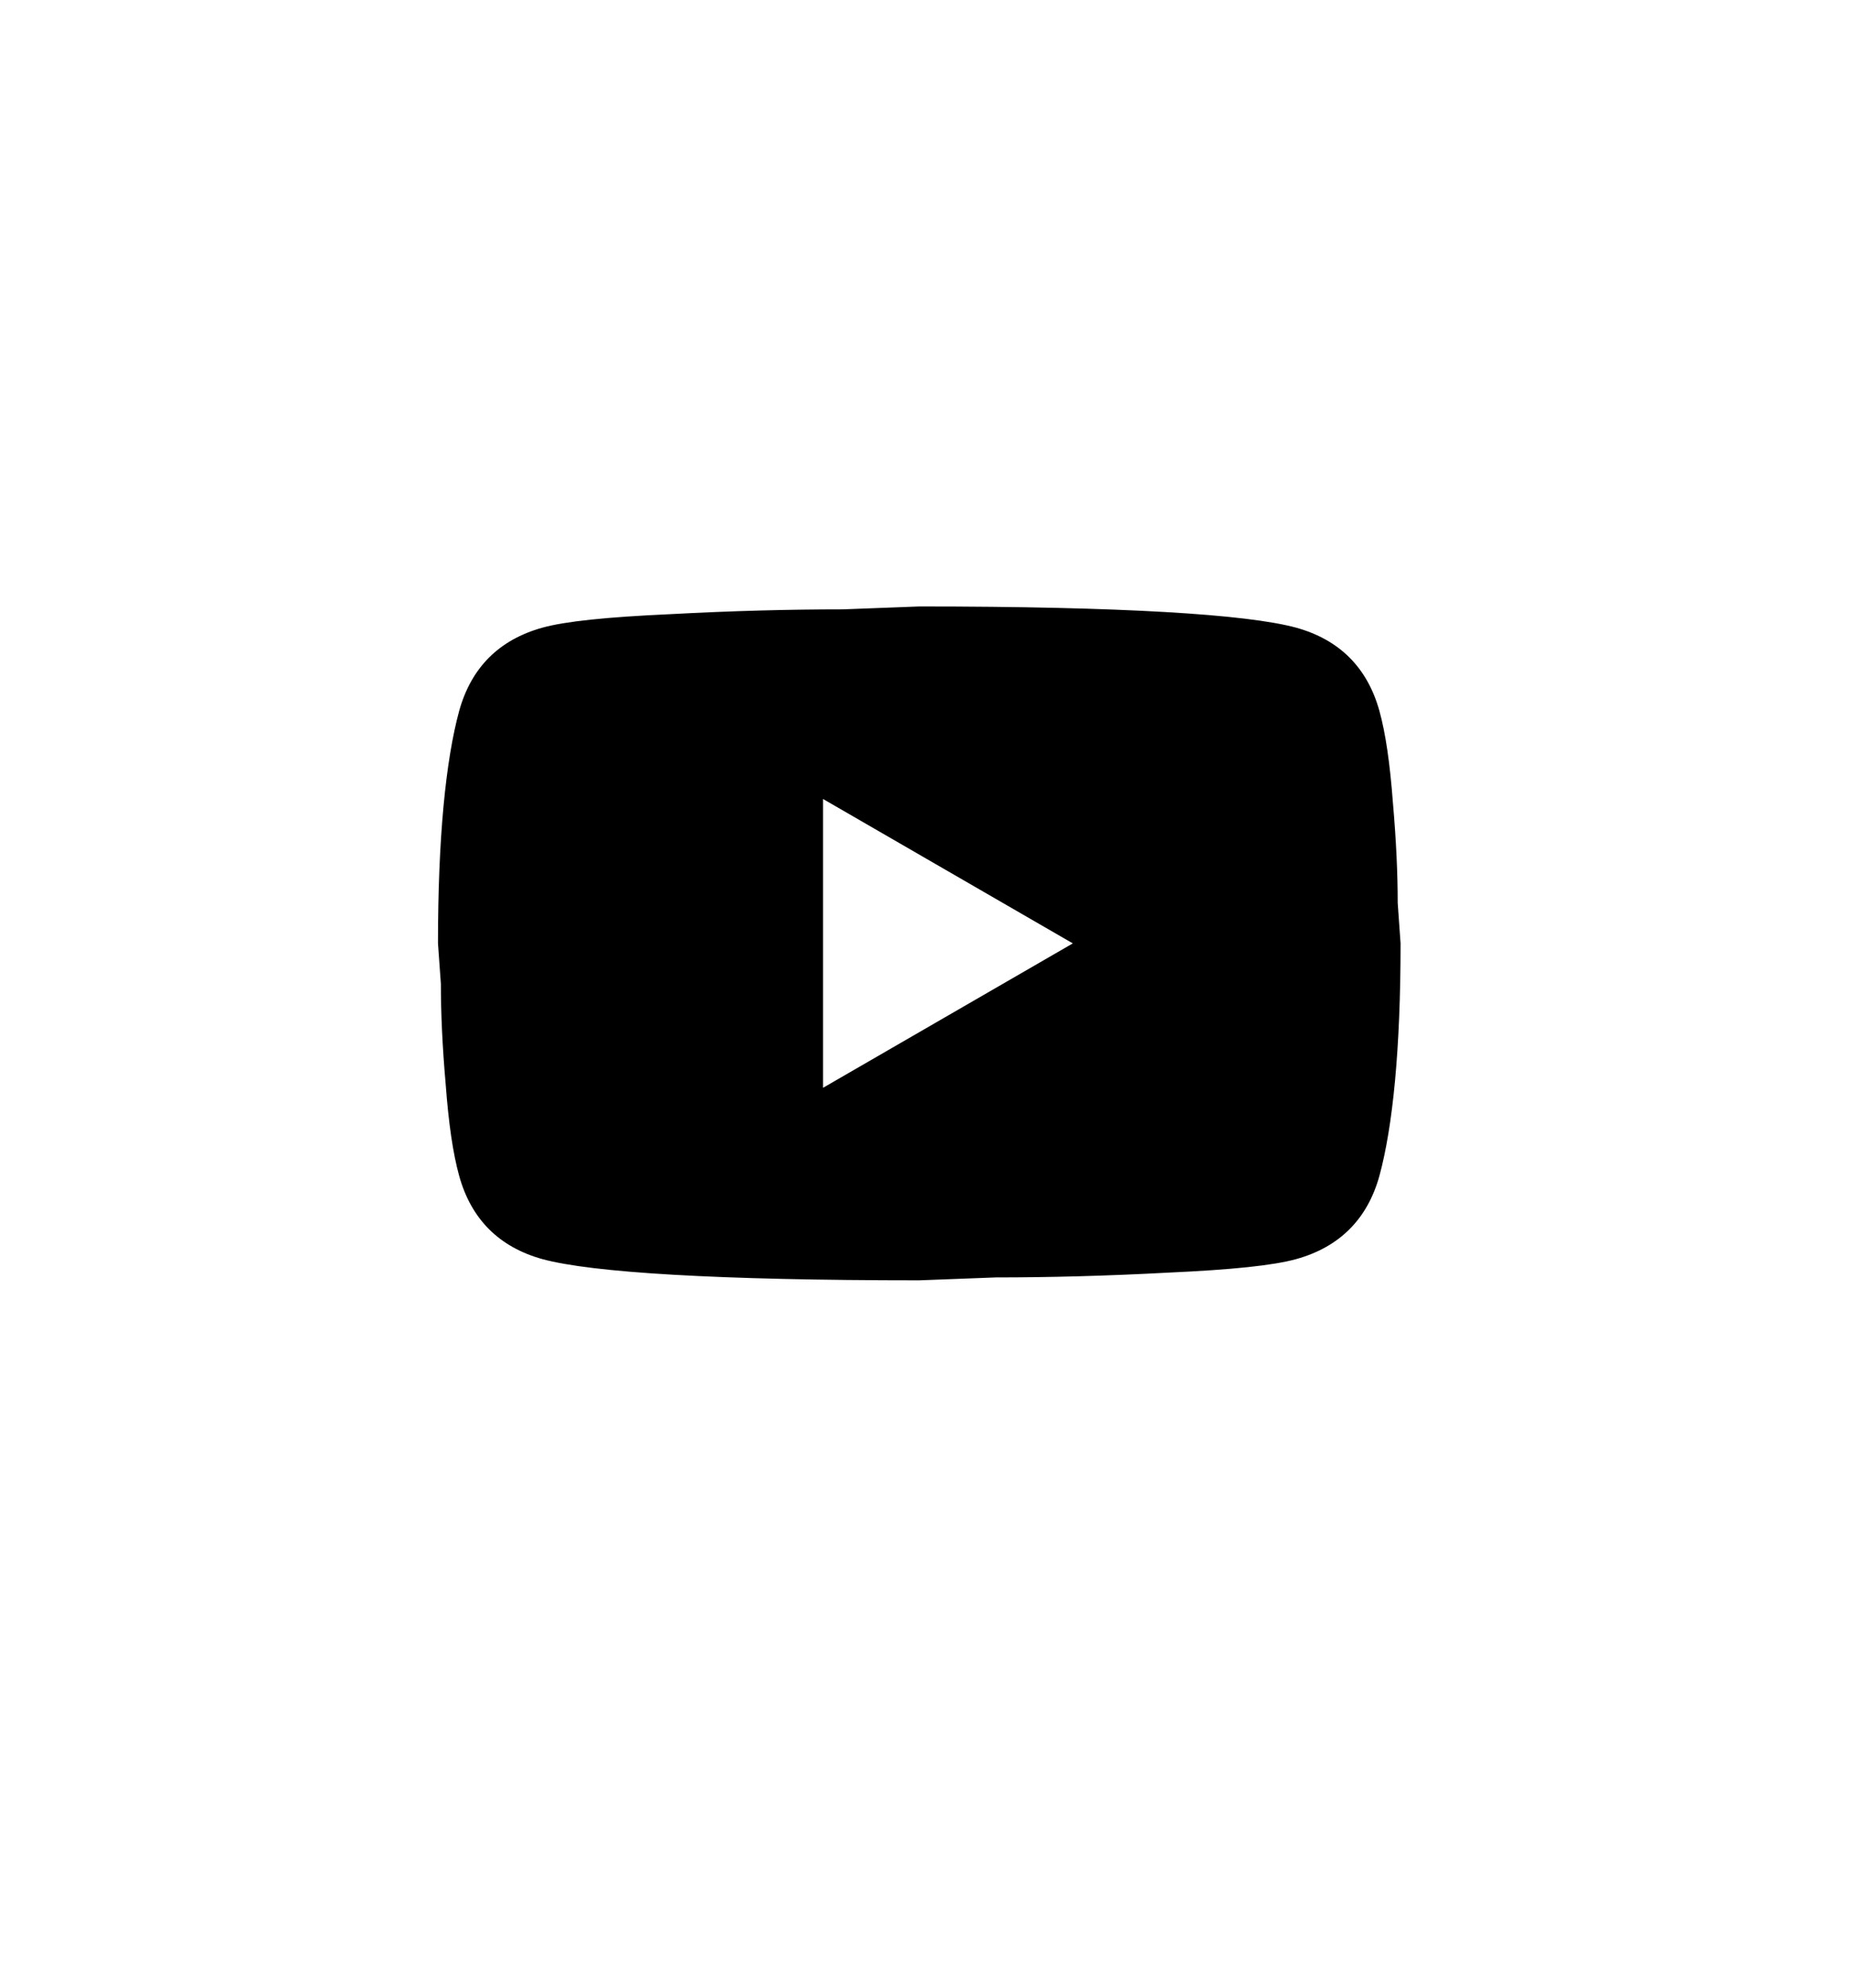 <svg width="55" height="59" viewBox="0 0 55 59" fill="none" xmlns="http://www.w3.org/2000/svg">
<path d="M24.429 32.286L31.843 28L24.429 23.714V32.286ZM40.943 21.1C41.129 21.771 41.257 22.671 41.343 23.814C41.443 24.957 41.486 25.943 41.486 26.8L41.571 28C41.571 31.129 41.343 33.429 40.943 34.9C40.586 36.186 39.757 37.014 38.471 37.371C37.8 37.557 36.571 37.686 34.686 37.771C32.829 37.871 31.129 37.914 29.557 37.914L27.286 38C21.3 38 17.571 37.771 16.1 37.371C14.814 37.014 13.986 36.186 13.629 34.9C13.443 34.229 13.314 33.329 13.229 32.186C13.129 31.043 13.086 30.057 13.086 29.2L13 28C13 24.871 13.229 22.571 13.629 21.1C13.986 19.814 14.814 18.986 16.1 18.629C16.771 18.443 18 18.314 19.886 18.229C21.743 18.129 23.443 18.086 25.014 18.086L27.286 18C33.271 18 37 18.229 38.471 18.629C39.757 18.986 40.586 19.814 40.943 21.1Z" fill="black"/>
</svg>
